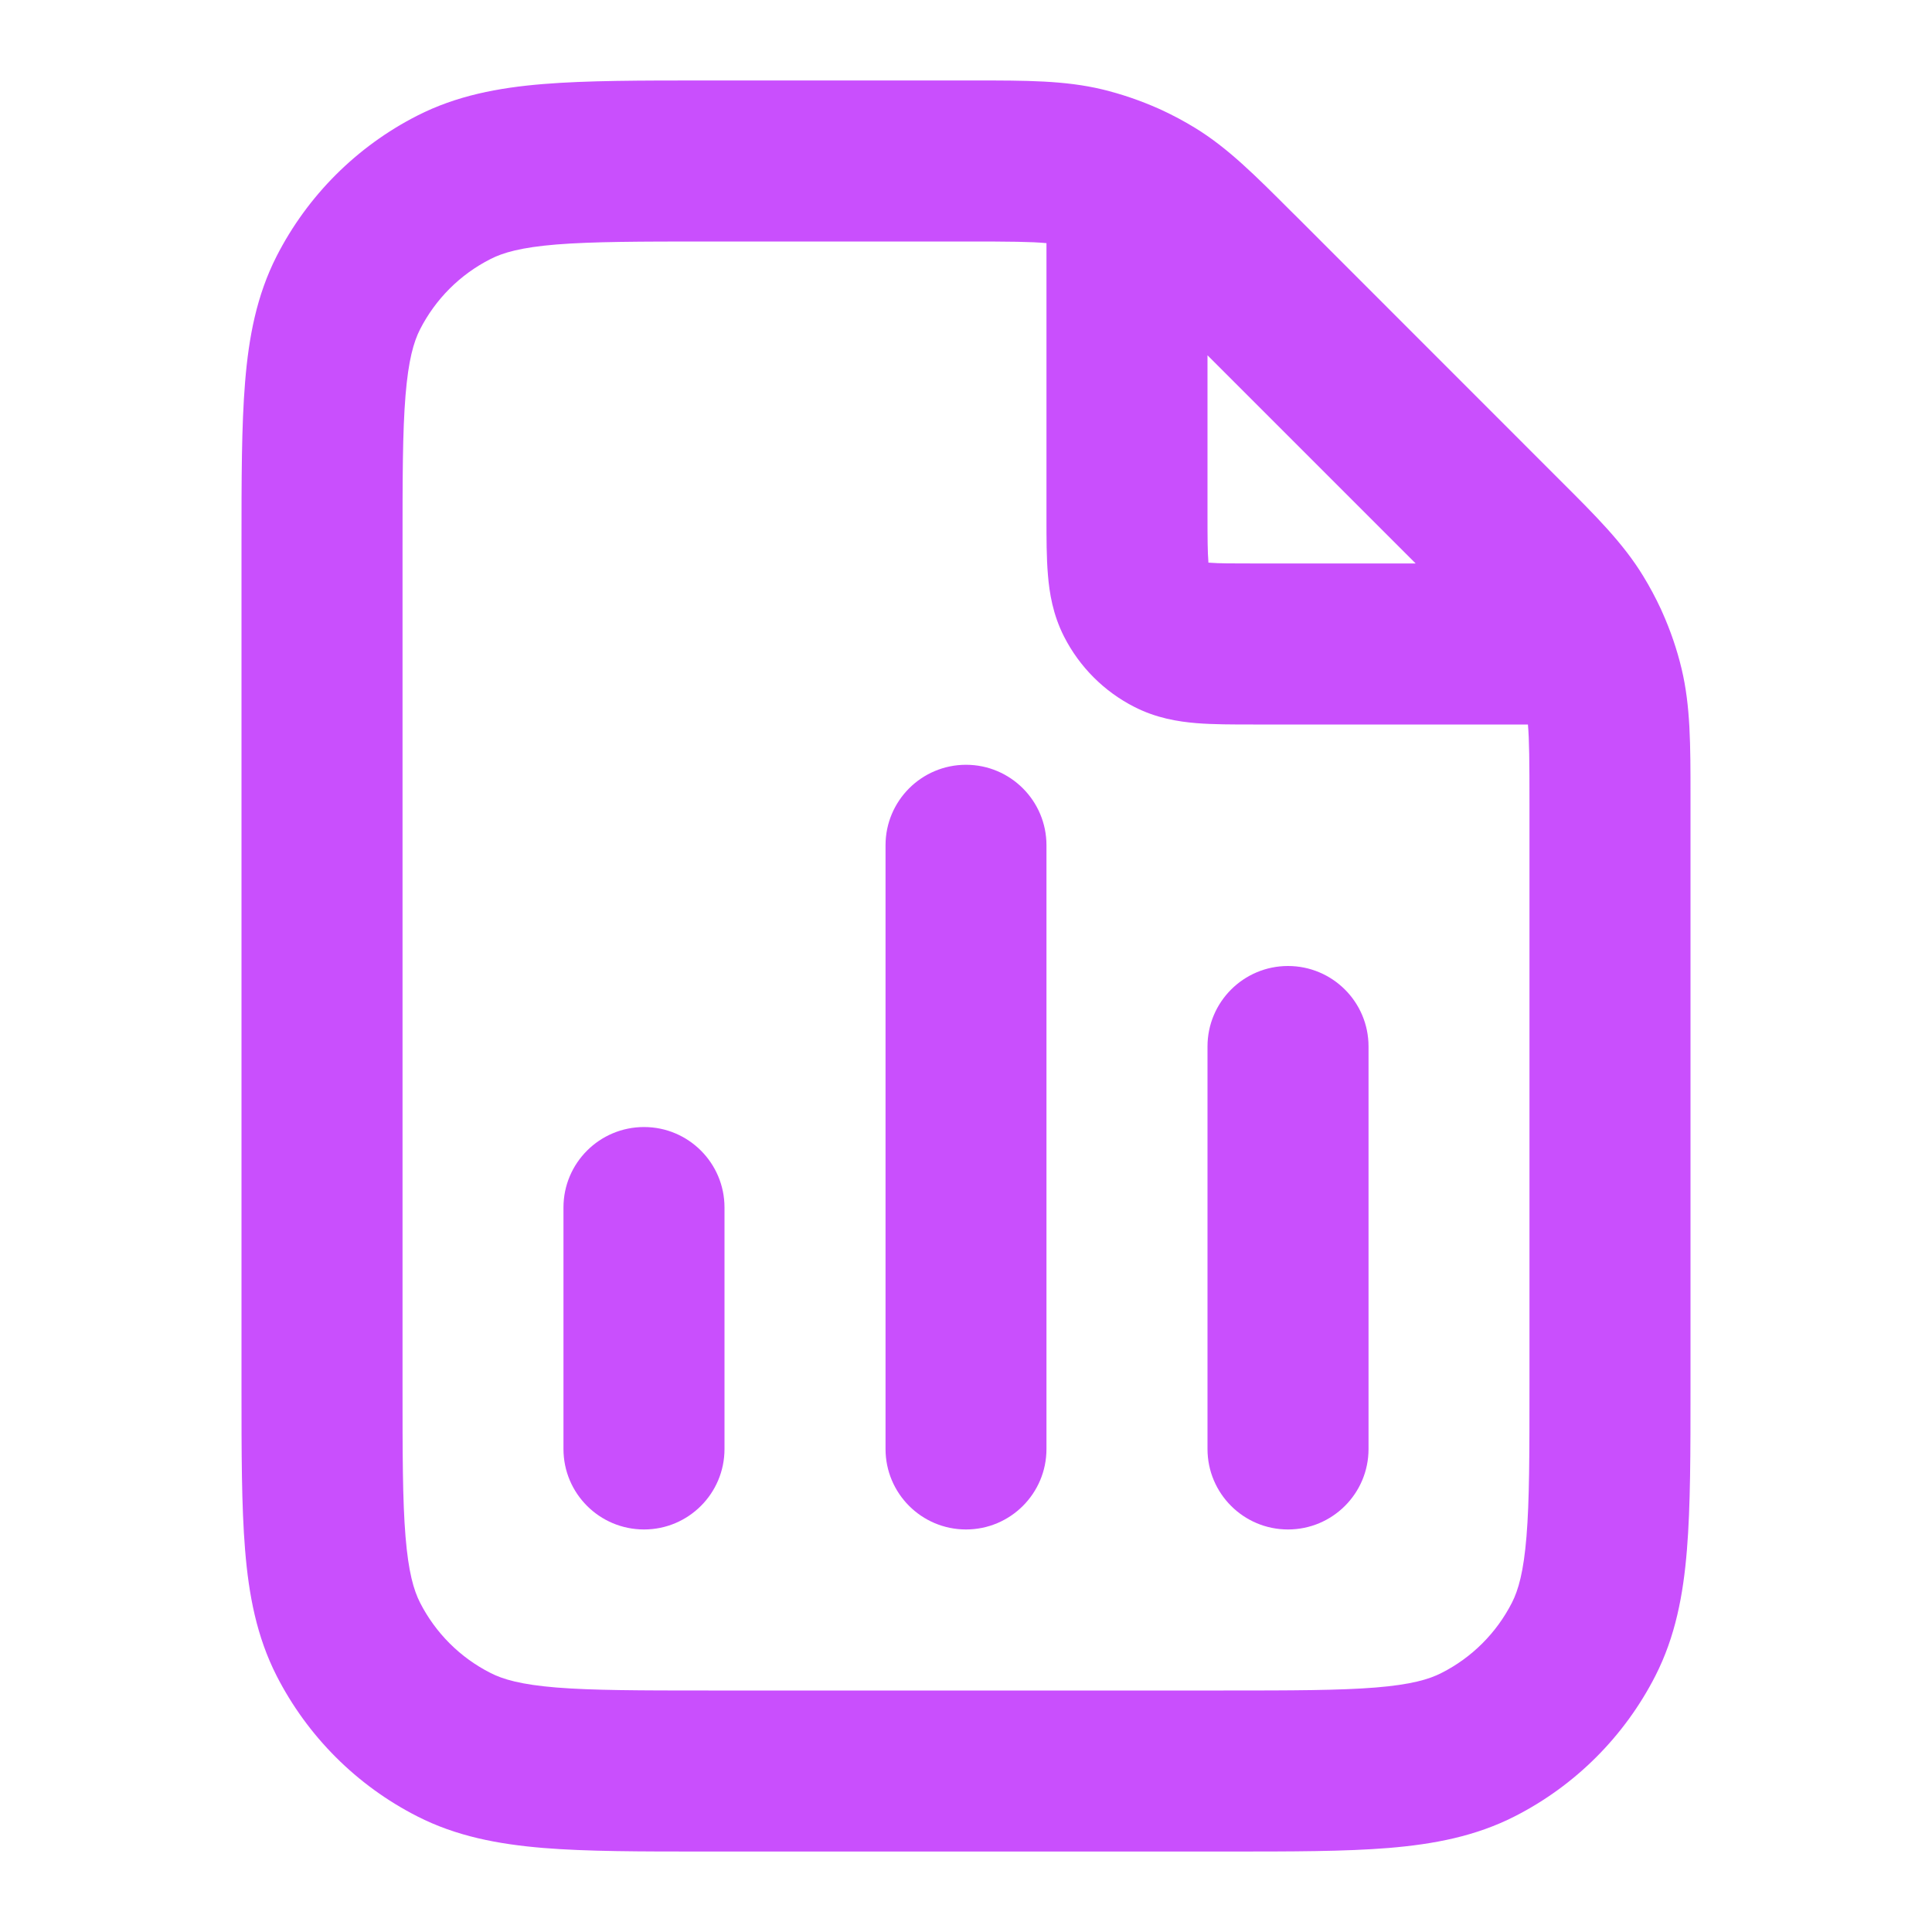 <svg width="20" height="20" viewBox="0 0 20 20" fill="none" xmlns="http://www.w3.org/2000/svg">
<path fill-rule="evenodd" clip-rule="evenodd" d="M10.833 2.517C10.679 2.502 10.449 2.5 10.01 2.5H7.333C6.62 2.5 6.134 2.501 5.759 2.531C5.394 2.561 5.207 2.615 5.077 2.682C4.763 2.841 4.508 3.096 4.348 3.41C4.282 3.54 4.228 3.727 4.198 4.093C4.167 4.468 4.167 4.953 4.167 5.667V14.333C4.167 15.047 4.167 15.532 4.198 15.907C4.228 16.273 4.282 16.46 4.348 16.59C4.508 16.904 4.763 17.159 5.077 17.318C5.207 17.385 5.394 17.439 5.759 17.469C6.134 17.499 6.62 17.5 7.333 17.5H12.667C13.38 17.5 13.866 17.499 14.241 17.469C14.606 17.439 14.793 17.385 14.923 17.318C15.237 17.159 15.492 16.904 15.652 16.59C15.718 16.46 15.772 16.273 15.802 15.907C15.833 15.532 15.833 15.047 15.833 14.333V8.323C15.833 7.884 15.831 7.655 15.817 7.5L12.973 7.5C12.763 7.5 12.558 7.5 12.385 7.486C12.194 7.47 11.97 7.434 11.743 7.318C11.43 7.159 11.175 6.904 11.015 6.59C10.9 6.364 10.863 6.139 10.848 5.949C10.833 5.775 10.833 5.57 10.833 5.36L10.833 2.517ZM11.995 1.125C11.806 1.041 11.611 0.974 11.409 0.925C11.024 0.833 10.624 0.833 10.095 0.833C10.067 0.833 10.039 0.833 10.01 0.833L7.299 0.833C6.628 0.833 6.074 0.833 5.623 0.87C5.155 0.908 4.724 0.991 4.32 1.197C3.693 1.516 3.183 2.026 2.863 2.653C2.657 3.058 2.575 3.488 2.537 3.957C2.5 4.408 2.5 4.961 2.5 5.632V14.368C2.5 15.039 2.5 15.592 2.537 16.043C2.575 16.512 2.657 16.942 2.863 17.347C3.183 17.974 3.693 18.484 4.32 18.803C4.724 19.009 5.155 19.091 5.623 19.13C6.074 19.167 6.628 19.167 7.299 19.167H12.701C13.372 19.167 13.925 19.167 14.377 19.13C14.845 19.091 15.275 19.009 15.68 18.803C16.307 18.484 16.817 17.974 17.137 17.347C17.343 16.942 17.425 16.512 17.463 16.043C17.5 15.592 17.5 15.039 17.5 14.368V8.323C17.5 8.295 17.5 8.267 17.5 8.239C17.5 7.709 17.5 7.31 17.408 6.924C17.36 6.723 17.293 6.528 17.209 6.34C17.204 6.328 17.198 6.316 17.193 6.304C17.138 6.186 17.077 6.072 17.009 5.961C16.802 5.622 16.519 5.34 16.144 4.966C16.125 4.946 16.105 4.926 16.084 4.906L13.428 2.249C13.407 2.229 13.387 2.209 13.367 2.189C12.993 1.815 12.711 1.532 12.373 1.325C12.261 1.256 12.146 1.195 12.028 1.14C12.017 1.135 12.006 1.13 11.995 1.125ZM12.5 3.678V5.333C12.5 5.58 12.501 5.716 12.509 5.813C12.509 5.817 12.509 5.82 12.509 5.824C12.513 5.824 12.517 5.824 12.521 5.825C12.618 5.833 12.753 5.833 13 5.833H14.655L12.5 3.678ZM10 7.917C10.46 7.917 10.833 8.29 10.833 8.75V15C10.833 15.46 10.46 15.833 10 15.833C9.54 15.833 9.167 15.46 9.167 15V8.75C9.167 8.29 9.54 7.917 10 7.917ZM13.333 10C13.794 10 14.167 10.373 14.167 10.833V15C14.167 15.46 13.794 15.833 13.333 15.833C12.873 15.833 12.5 15.46 12.5 15V10.833C12.5 10.373 12.873 10 13.333 10ZM6.667 11.667C7.127 11.667 7.5 12.04 7.5 12.5V15C7.5 15.46 7.127 15.833 6.667 15.833C6.206 15.833 5.833 15.46 5.833 15V12.5C5.833 12.04 6.206 11.667 6.667 11.667Z" fill="#C94FFD"/>
</svg>
